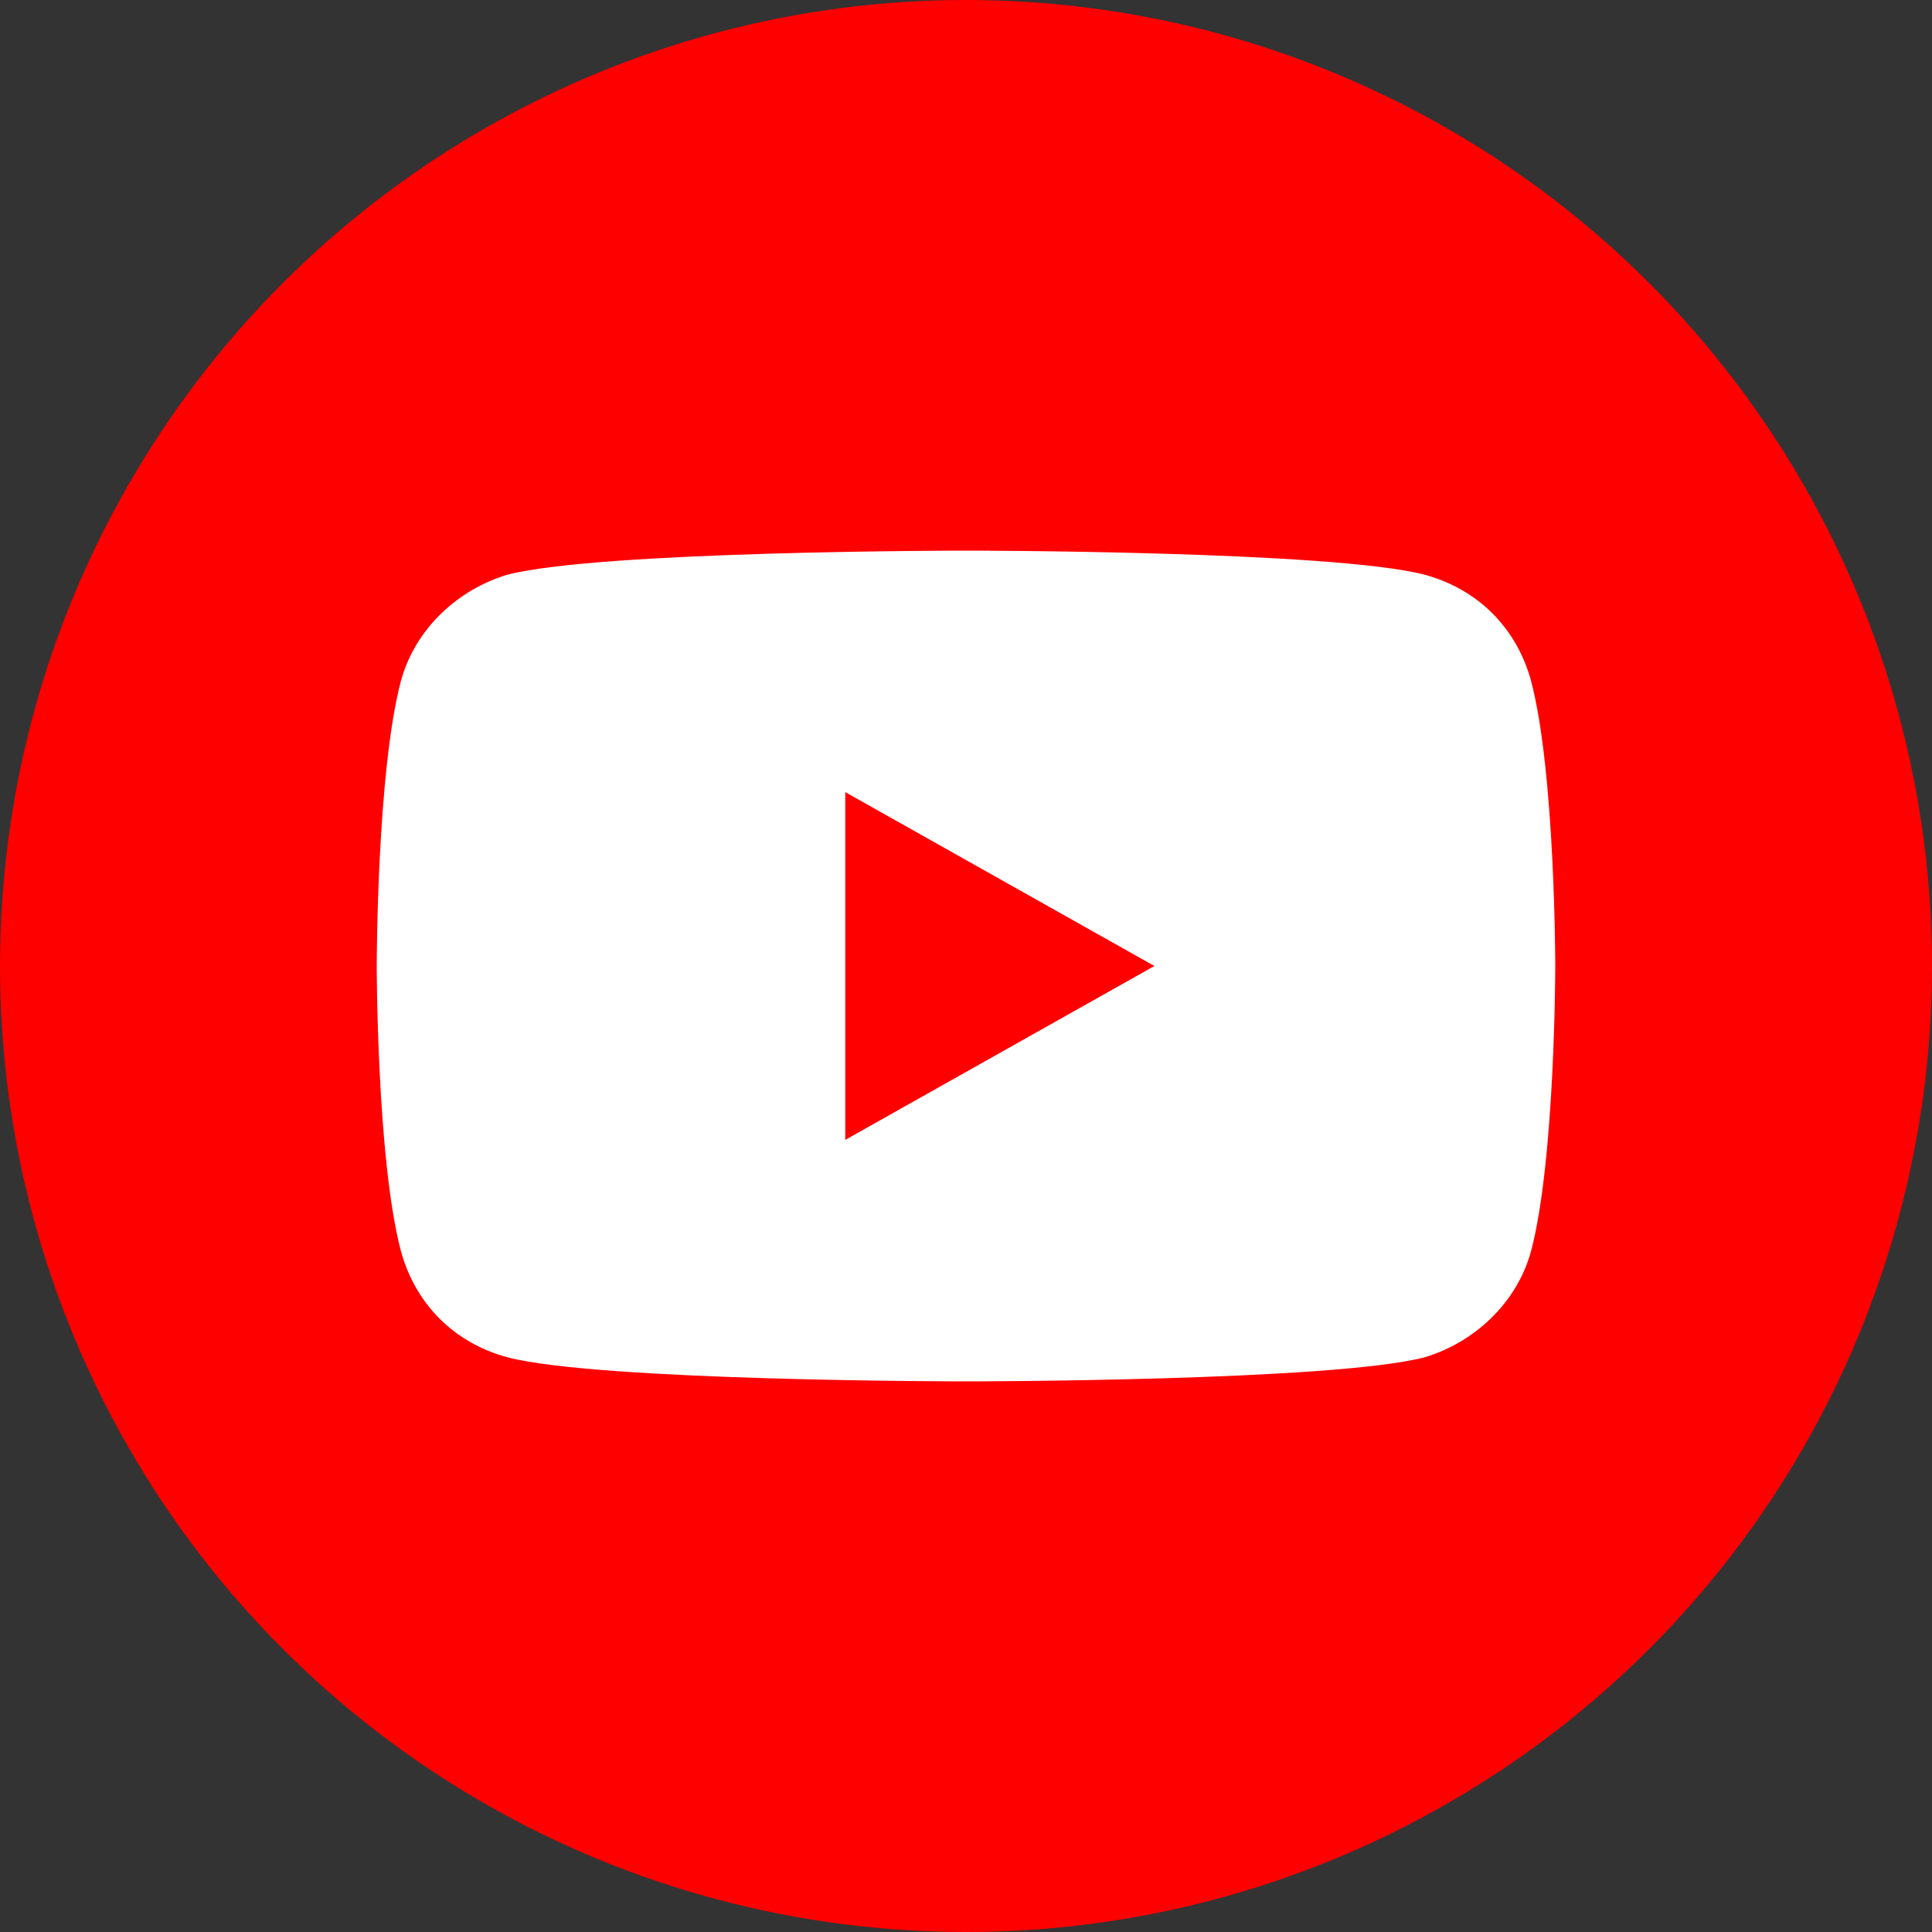 <?xml version="1.0" encoding="UTF-8"?>
<svg id="_レイヤー_1" data-name="レイヤー_1" xmlns="http://www.w3.org/2000/svg" version="1.1" viewBox="0 0 40 40">
  <rect x="0" y="0" width="40" height="40" fill="#333333" stroke="none"/>
  <!-- Generator: Adobe Illustrator 29.6.1, SVG Export Plug-In . SVG Version: 2.1.1 Build 9)  -->
  <defs>
    <style>
      .st0 {
        fill: #fff;
      }

      .st1 {
        fill: red;
      }
    </style>
  </defs>
  <circle class="st1" cx="20" cy="20" r="20"/>
  <path class="st0" d="M31.7,14.1c-.3-1.1-1.1-1.9-2.2-2.2-1.9-.5-9.5-.5-9.5-.5,0,0-7.6,0-9.5.5-1,.3-1.9,1.1-2.2,2.2-.5,1.9-.5,5.9-.5,5.9,0,0,0,4,.5,5.9.3,1.1,1.1,1.9,2.2,2.2,1.9.5,9.5.5,9.5.5,0,0,7.6,0,9.5-.5,1-.3,1.9-1.1,2.2-2.2.5-1.9.5-5.9.5-5.9,0,0,0-4-.5-5.9ZM17.5,23.6v-7.2l6.4,3.6s-6.4,3.6-6.4,3.6Z"/>
</svg>